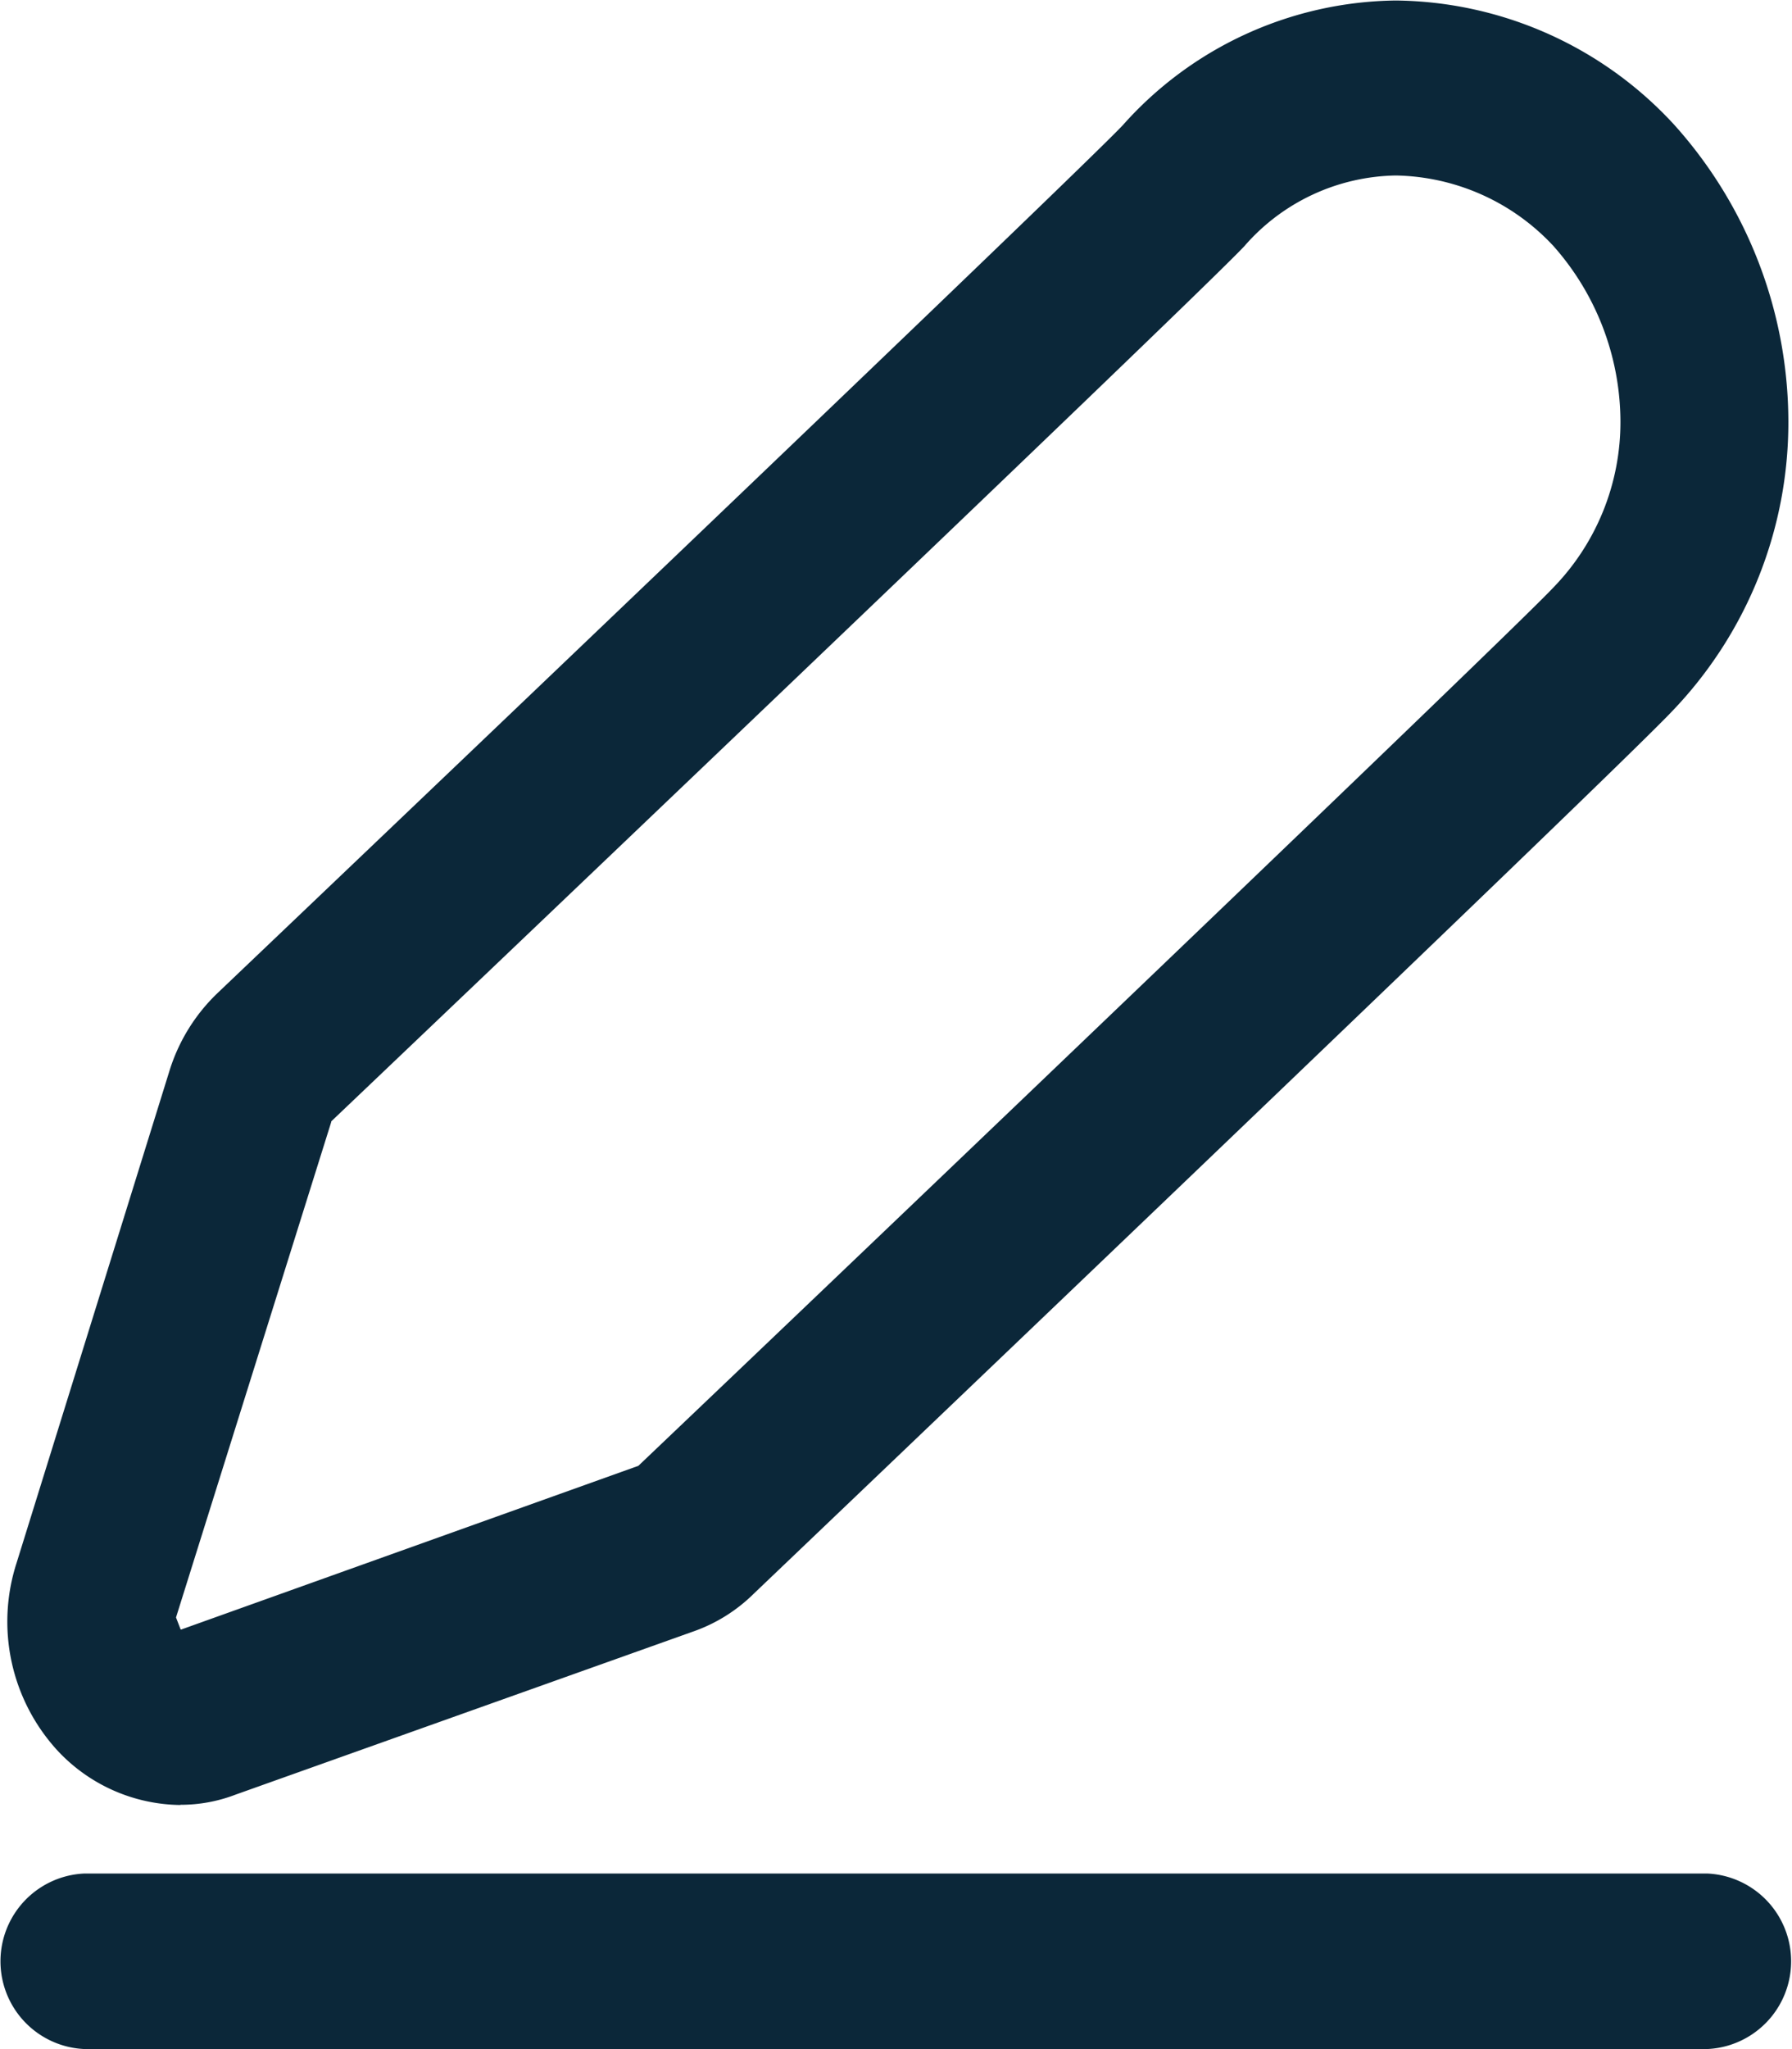 <svg xmlns="http://www.w3.org/2000/svg" width="17.736" height="20.269" viewBox="0 0 17.736 20.269">
    <path d="M62.3 20.233a.869.869 0 0 1 0 1.736H46.232a.869.869 0 0 1 0-1.736zM48.678 12.8l-1.536 4.9.046.119h.006l4.524-1.619c2.185-2.078 8.619-8.224 9.053-8.685a2.347 2.347 0 0 0 .667-1.649 2.628 2.628 0 0 0-.661-1.73 2.18 2.18 0 0 0-1.562-.7 2.028 2.028 0 0 0-1.5.7c-.5.533-8.688 8.326-9.036 8.656zm-1.492 6.755a1.687 1.687 0 0 1-1.223-.545 1.886 1.886 0 0 1-.4-1.846l1.512-4.864a1.8 1.8 0 0 1 .487-.785c4.112-3.915 8.65-8.253 8.952-8.578a3.67 3.67 0 0 1 2.7-1.232 3.792 3.792 0 0 1 2.756 1.229A4.4 4.4 0 0 1 63.1 5.87a4.124 4.124 0 0 1-1.145 2.86c-.571.609-9.019 8.662-9.1 8.74a1.605 1.605 0 0 1-.6.371l-4.525 1.612a1.512 1.512 0 0 1-.545.1z" transform="translate(-45.4 -1.7)" style="fill:#0b2739;fill-rule:evenodd"/>
</svg>
